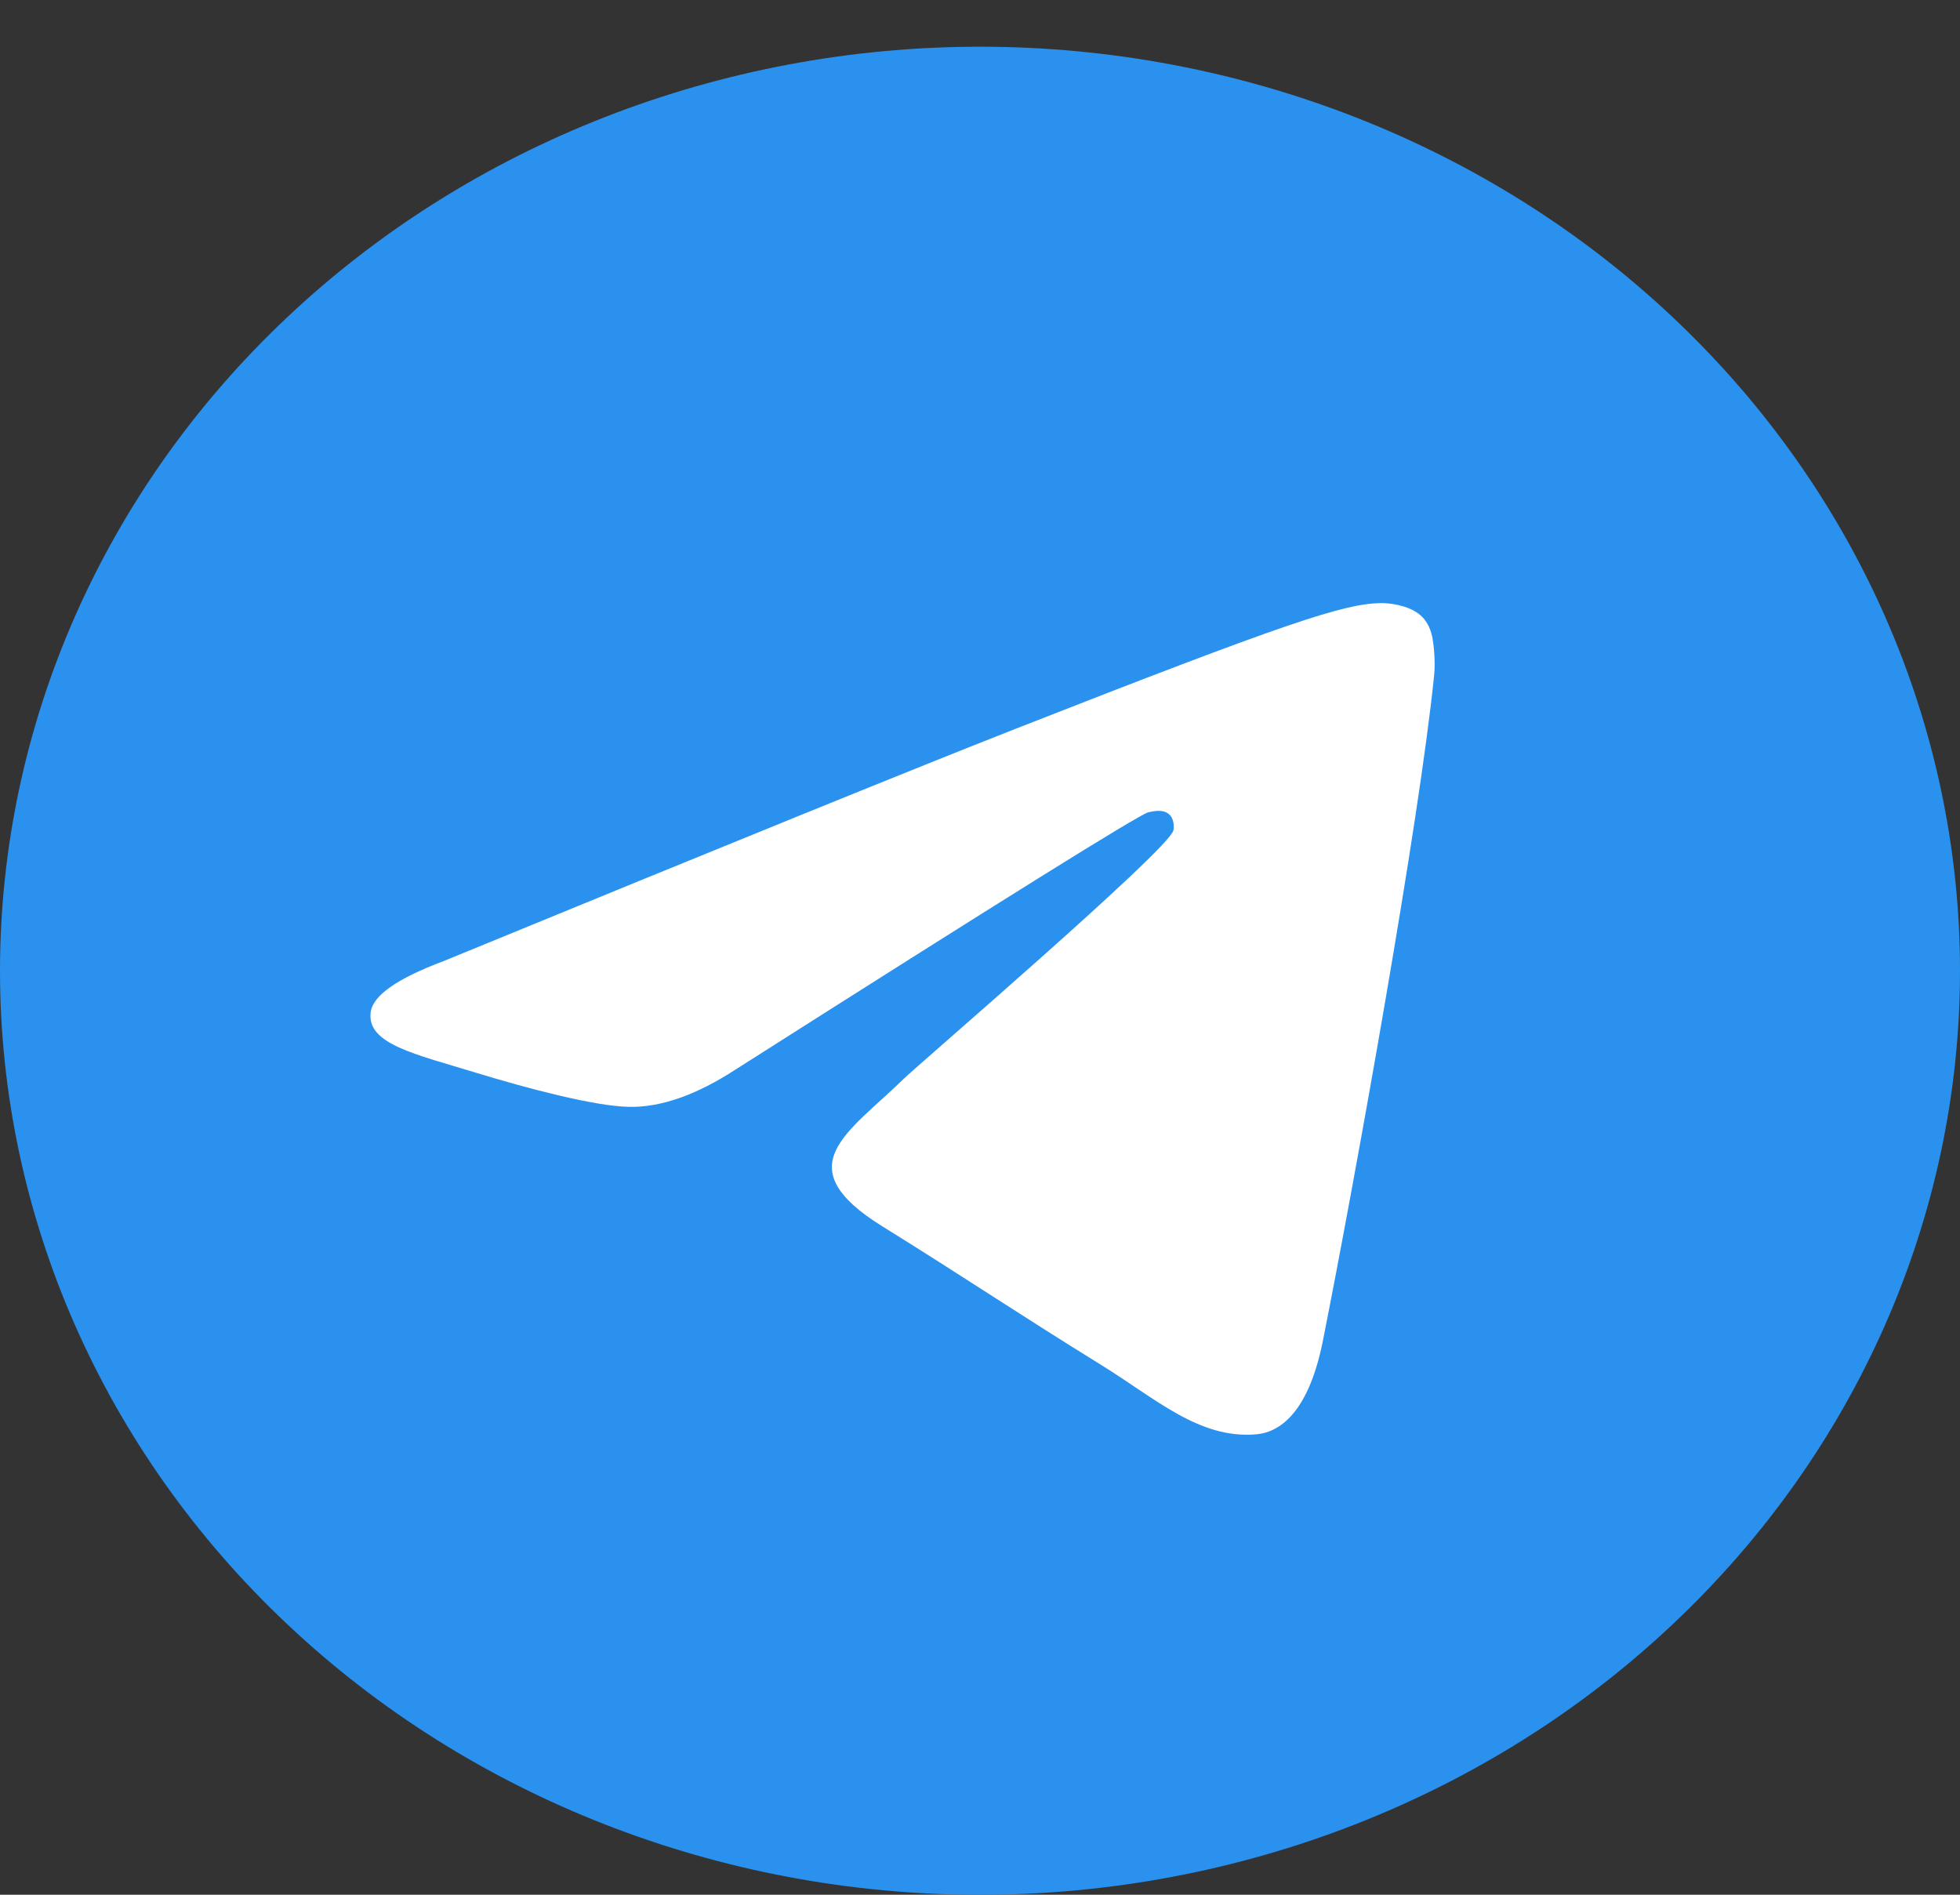 <svg width="30" height="29" viewBox="0 0 30 29" fill="none" xmlns="http://www.w3.org/2000/svg">
<rect x="0" y="0" width="30" height="29" fill="#333333" stroke="none"/>
<g clip-path="url(#clip0_1_1139)">
<path d="M15 0.715C11.023 0.715 7.205 2.206 4.395 4.857C1.581 7.51 0.001 11.107 0 14.858C0 18.607 1.582 22.207 4.395 24.858C7.205 27.51 11.023 29.001 15 29.001C18.977 29.001 22.795 27.51 25.605 24.858C28.418 22.207 30 18.607 30 14.858C30 11.108 28.418 7.508 25.605 4.857C22.795 2.206 18.977 0.715 15 0.715Z" fill="url(#paint0_linear_1_1139)"/>
<path d="M6.79 14.71C11.163 12.914 14.079 11.73 15.536 11.158C19.704 9.524 20.569 9.24 21.133 9.231C21.258 9.229 21.534 9.258 21.715 9.395C21.865 9.511 21.907 9.668 21.928 9.778C21.947 9.888 21.972 10.139 21.951 10.335C21.726 12.571 20.749 17.998 20.252 20.503C20.044 21.563 19.629 21.918 19.228 21.953C18.356 22.028 17.695 21.41 16.851 20.889C15.532 20.073 14.786 19.565 13.504 18.769C12.023 17.849 12.984 17.343 13.828 16.516C14.048 16.3 17.887 13.008 17.96 12.71C17.969 12.672 17.979 12.533 17.89 12.46C17.803 12.386 17.674 12.412 17.58 12.431C17.447 12.46 15.34 13.774 11.252 16.374C10.654 16.762 10.113 16.951 9.626 16.941C9.091 16.93 8.06 16.655 7.293 16.421C6.356 16.133 5.608 15.981 5.674 15.492C5.707 15.237 6.079 14.976 6.79 14.71Z" fill="white"/>
</g>
<defs>
<linearGradient id="paint0_linear_1_1139" x1="1500" y1="0.715" x2="1500" y2="2829.29" gradientUnits="userSpaceOnUse">
<stop stop-color="#2A91EE"/>
<stop offset="1" stop-color="#229ED9"/>
</linearGradient>
<clipPath id="clip0_1_1139">
<rect width="30" height="28.286" fill="white" transform="translate(0 0.715)"/>
</clipPath>
</defs>
</svg>
